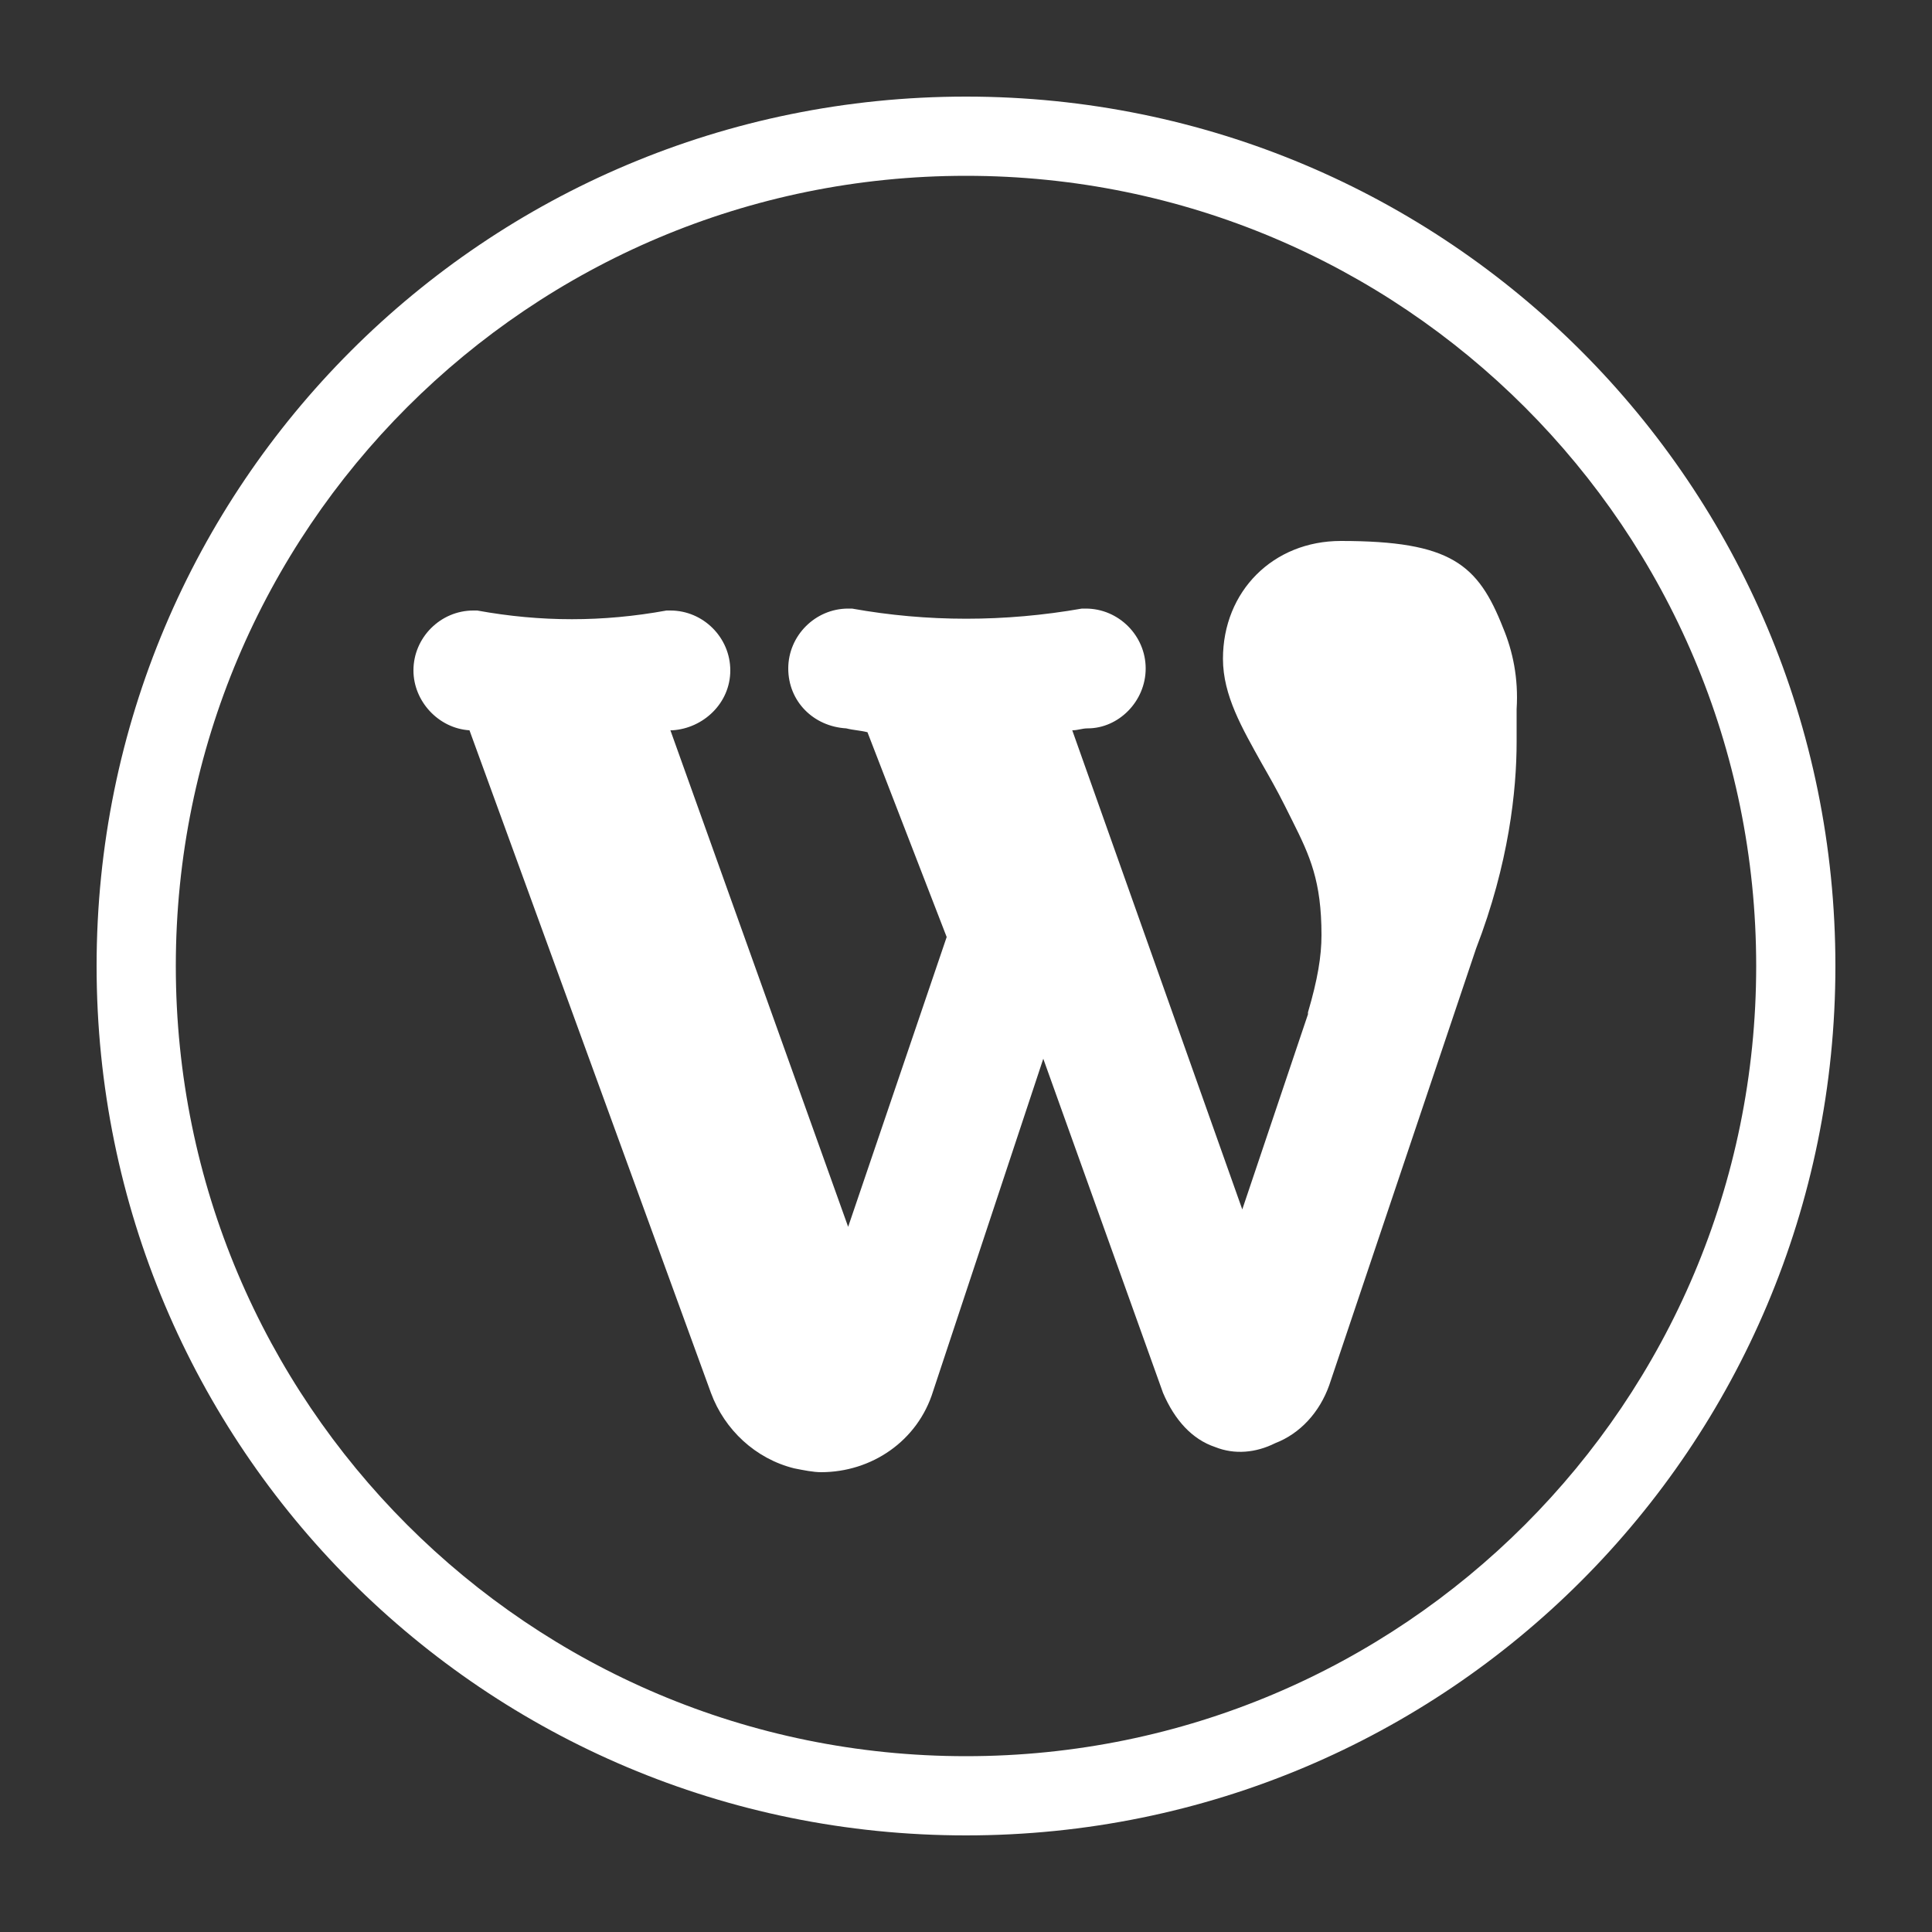 <?xml version="1.0" encoding="utf-8"?>
<!-- Generator: Adobe Illustrator 21.0.2, SVG Export Plug-In . SVG Version: 6.00 Build 0)  -->
<!DOCTYPE svg PUBLIC "-//W3C//DTD SVG 1.1//EN" "http://www.w3.org/Graphics/SVG/1.1/DTD/svg11.dtd">
<svg version="1.1" id="Слой_1" xmlns:x="http://ns.adobe.com/Extensibility/1.0/" xmlns:i="http://ns.adobe.com/AdobeIllustrator/10.0/" xmlns:graph="http://ns.adobe.com/Graphs/1.0/"
	 xmlns="http://www.w3.org/2000/svg" xmlns:xlink="http://www.w3.org/1999/xlink" x="0px" y="0px" viewBox="0 0 100 100"
	 style="enable-background:new 0 0 100 100;" xml:space="preserve">
<rect x="0" y="0" width="100" height="100" fill="#333333" stroke="none"/>
<g>
	<g>
		<path style="fill:#FFFFFF;" d="M95,50C95,25.1,74.9,5,50,5S5,25.1,5,50s20.1,45,45,45S95,74.9,95,50z M9.1,50C9.1,27.4,27.4,9.1,50,9.1
			S90.9,27.4,90.9,50S72.6,90.9,50,90.9S9.1,72.6,9.1,50z"/>
	</g>
</g>
<g>
	<g>
		<path style="fill:#FFFFFF;" d="M77.8,32.5c-1.3-3.3-2.7-4.5-8.4-4.5c-3.5,0-6.1,2.6-6.1,6.1c0,1.9,1,3.6,2,5.4c0.4,0.7,0.8,1.4,1.2,2.2
			l0.4,0.8c0.9,1.8,1.5,3.1,1.5,5.9c0,1.1-0.2,2.3-0.7,4c0,0,0,0.1,0,0.1l-3.4,10.1l-8.8-24.8c0.3,0,0.5-0.1,0.8-0.1
			c1.6,0,3-1.4,3-3.1c0-1.7-1.4-3.1-3.1-3.1c-0.1,0-0.1,0-0.2,0c-4,0.7-8,0.7-11.9,0c-0.1,0-0.1,0-0.2,0c-1.7,0-3.1,1.4-3.1,3.1
			c0,1.7,1.3,3,3,3.1c0.4,0.1,0.7,0.1,1.1,0.2l4.1,10.6l-5.1,15l-9.2-25.7c0,0,0.1,0,0.1,0c1.6-0.1,3-1.4,3-3.1
			c0-1.7-1.4-3.1-3.1-3.1c-0.1,0-0.1,0-0.2,0c-3.3,0.6-6.5,0.6-9.8,0c-0.1,0-0.1,0-0.2,0c-1.7,0-3.1,1.4-3.1,3.1
			c0,1.6,1.3,3,2.9,3.1l12.5,34.3c0.7,1.9,2.3,3.4,4.3,3.9c0.5,0.1,1,0.2,1.4,0.2c2.6,0,5-1.6,5.8-4.2l5.7-17.2l6.2,17.3
			c0.6,1.4,1.5,2.4,2.7,2.8c1,0.4,2.1,0.3,3.1-0.2c1.3-0.5,2.3-1.6,2.8-3l7.6-22.6c1.7-4.4,2.1-8.2,2.1-10.7v-1.7
			C78.6,35.1,78.3,33.7,77.8,32.5z"/>
	</g>
</g>
</svg>

